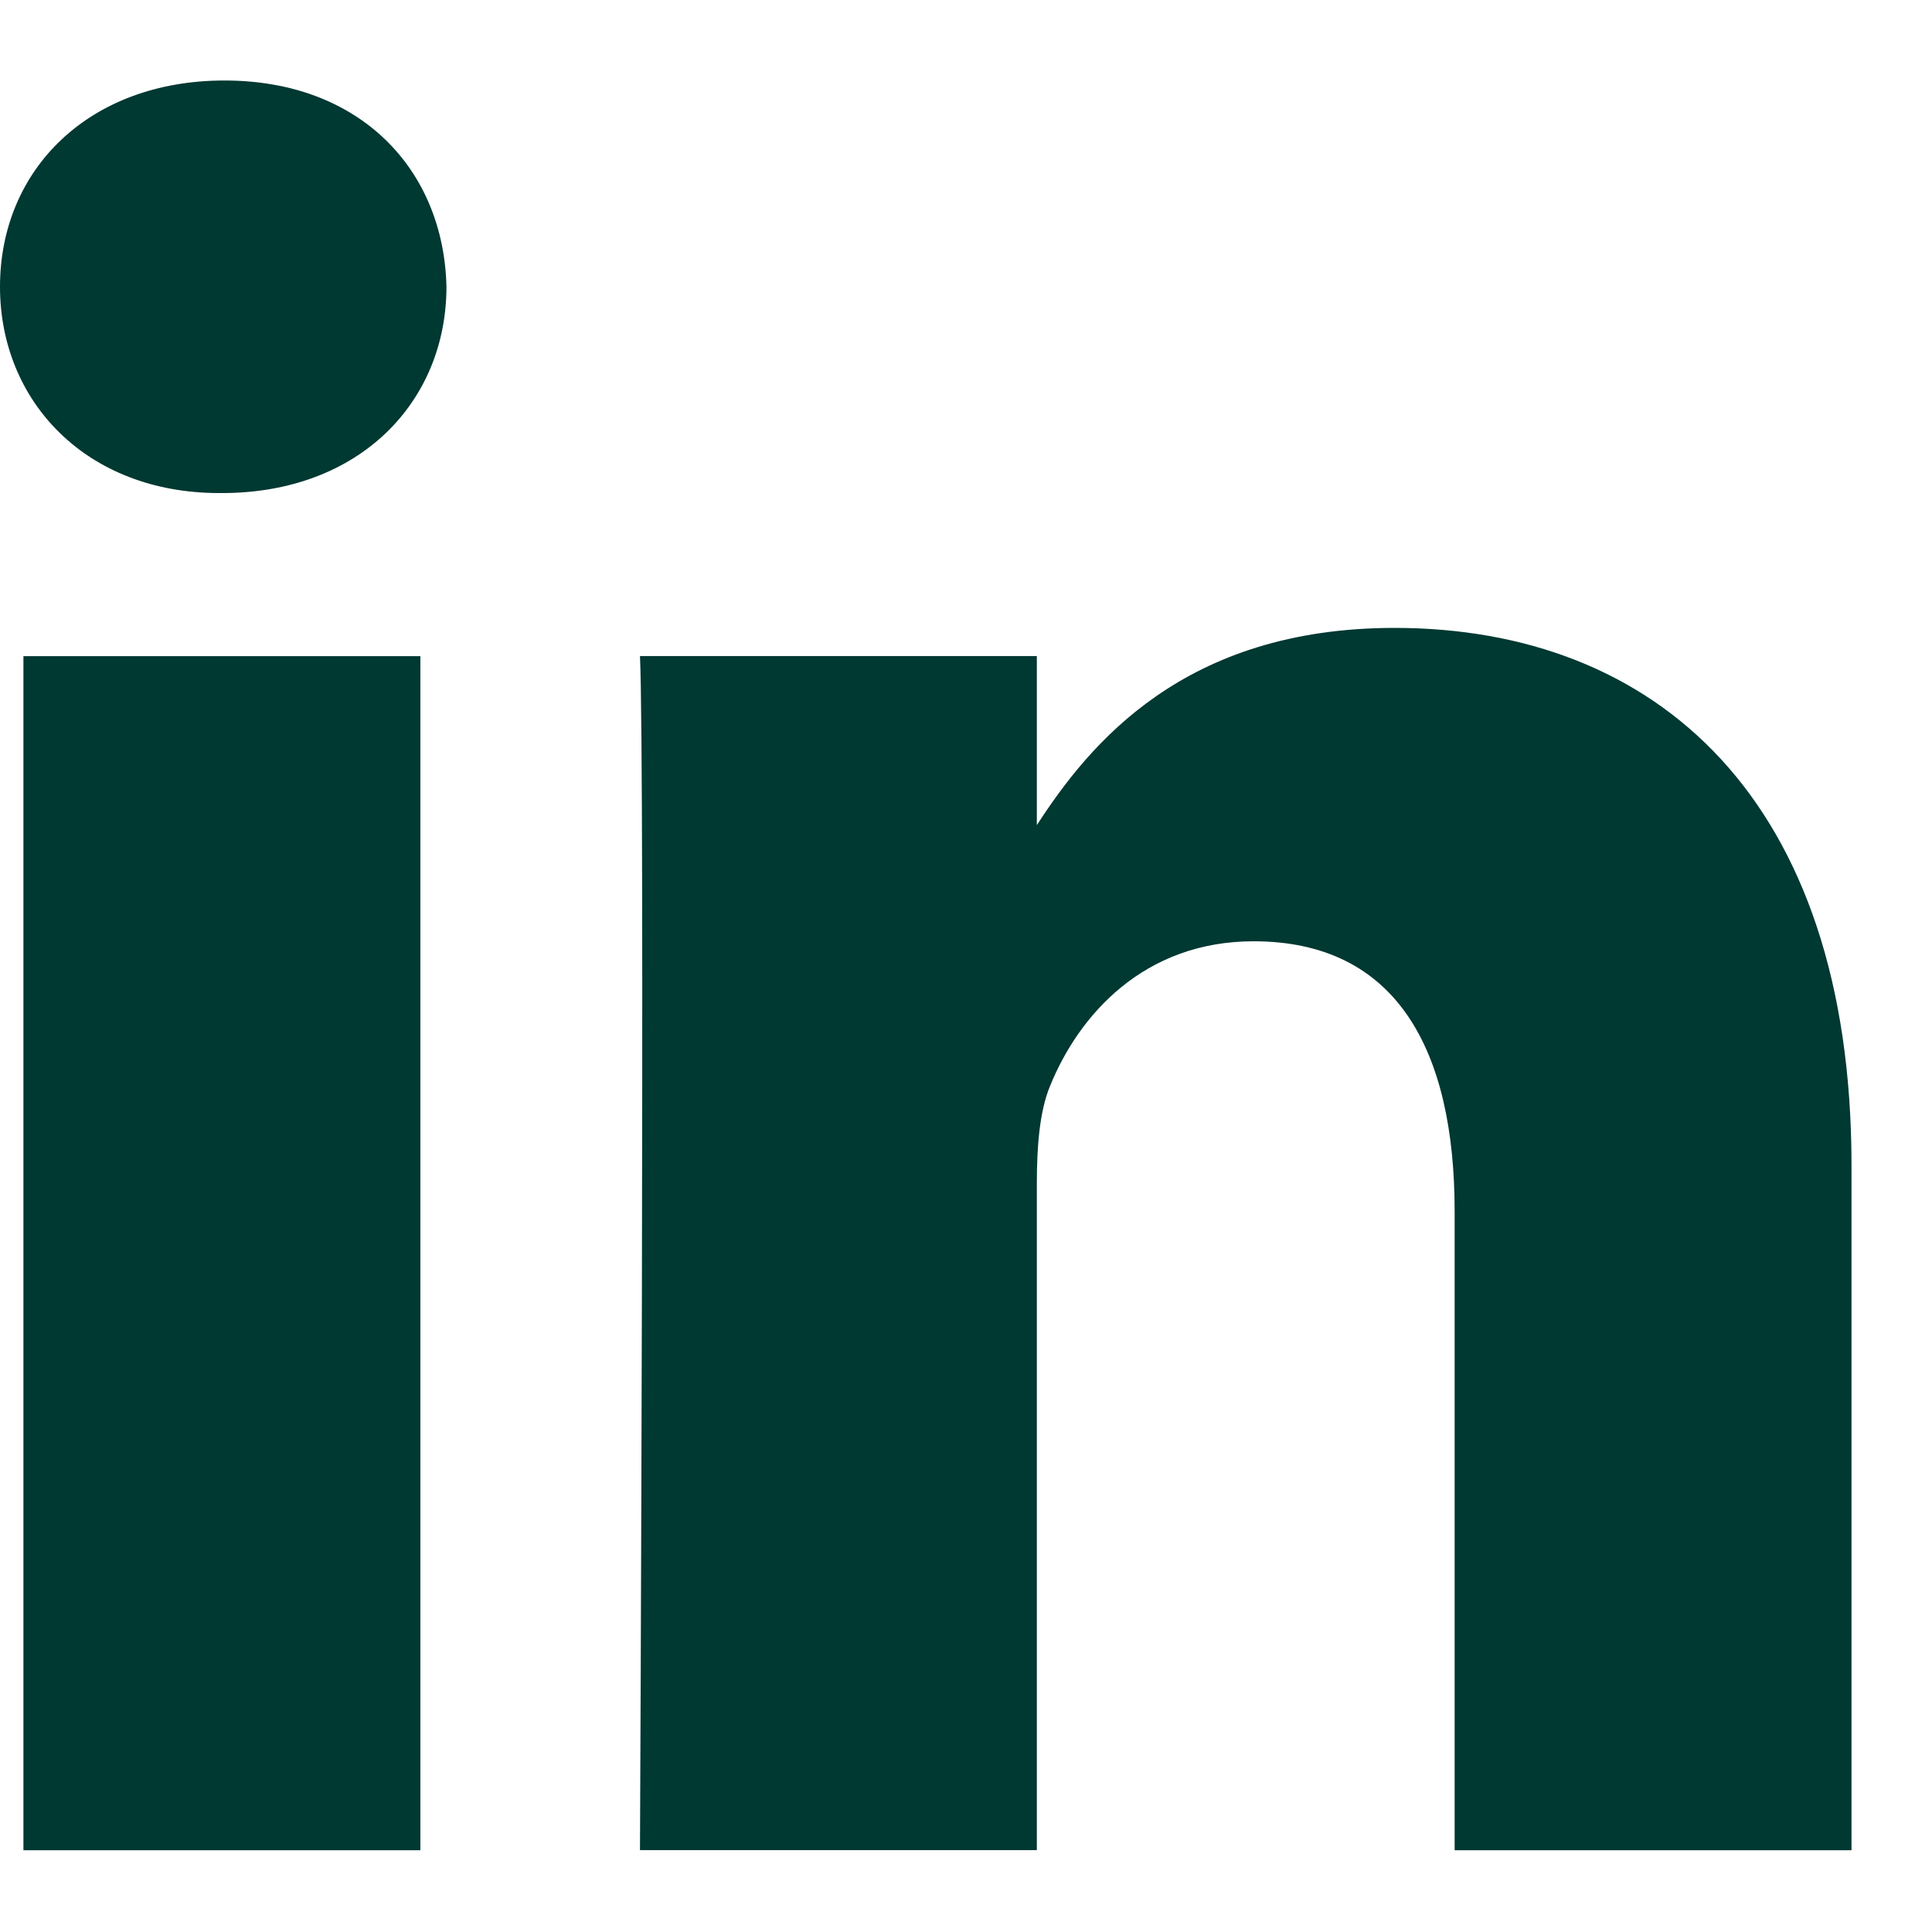 <svg width="24" height="24" viewBox="0 0 24 24" fill="none" xmlns="http://www.w3.org/2000/svg">
<path d="M5.222 22.984H0.291V8.151H5.222V22.984ZM2.757 6.125H2.724C1.07 6.125 0 4.985 0 3.562C0 2.107 1.103 1 2.789 1C4.476 1 5.513 2.107 5.546 3.562C5.546 4.985 4.475 6.125 2.757 6.125ZM23 22.984H18.07V15.047C18.07 13.053 17.356 11.693 15.572 11.693C14.21 11.693 13.399 12.61 13.042 13.496C12.912 13.812 12.88 14.255 12.88 14.699V22.983H7.95C7.95 22.983 8.014 9.54 7.95 8.15H12.88V10.25C13.535 9.239 14.707 7.8 17.324 7.8C20.567 7.8 23 9.921 23 14.477V22.984H23V22.984Z" fill="#003832"/>
</svg>
